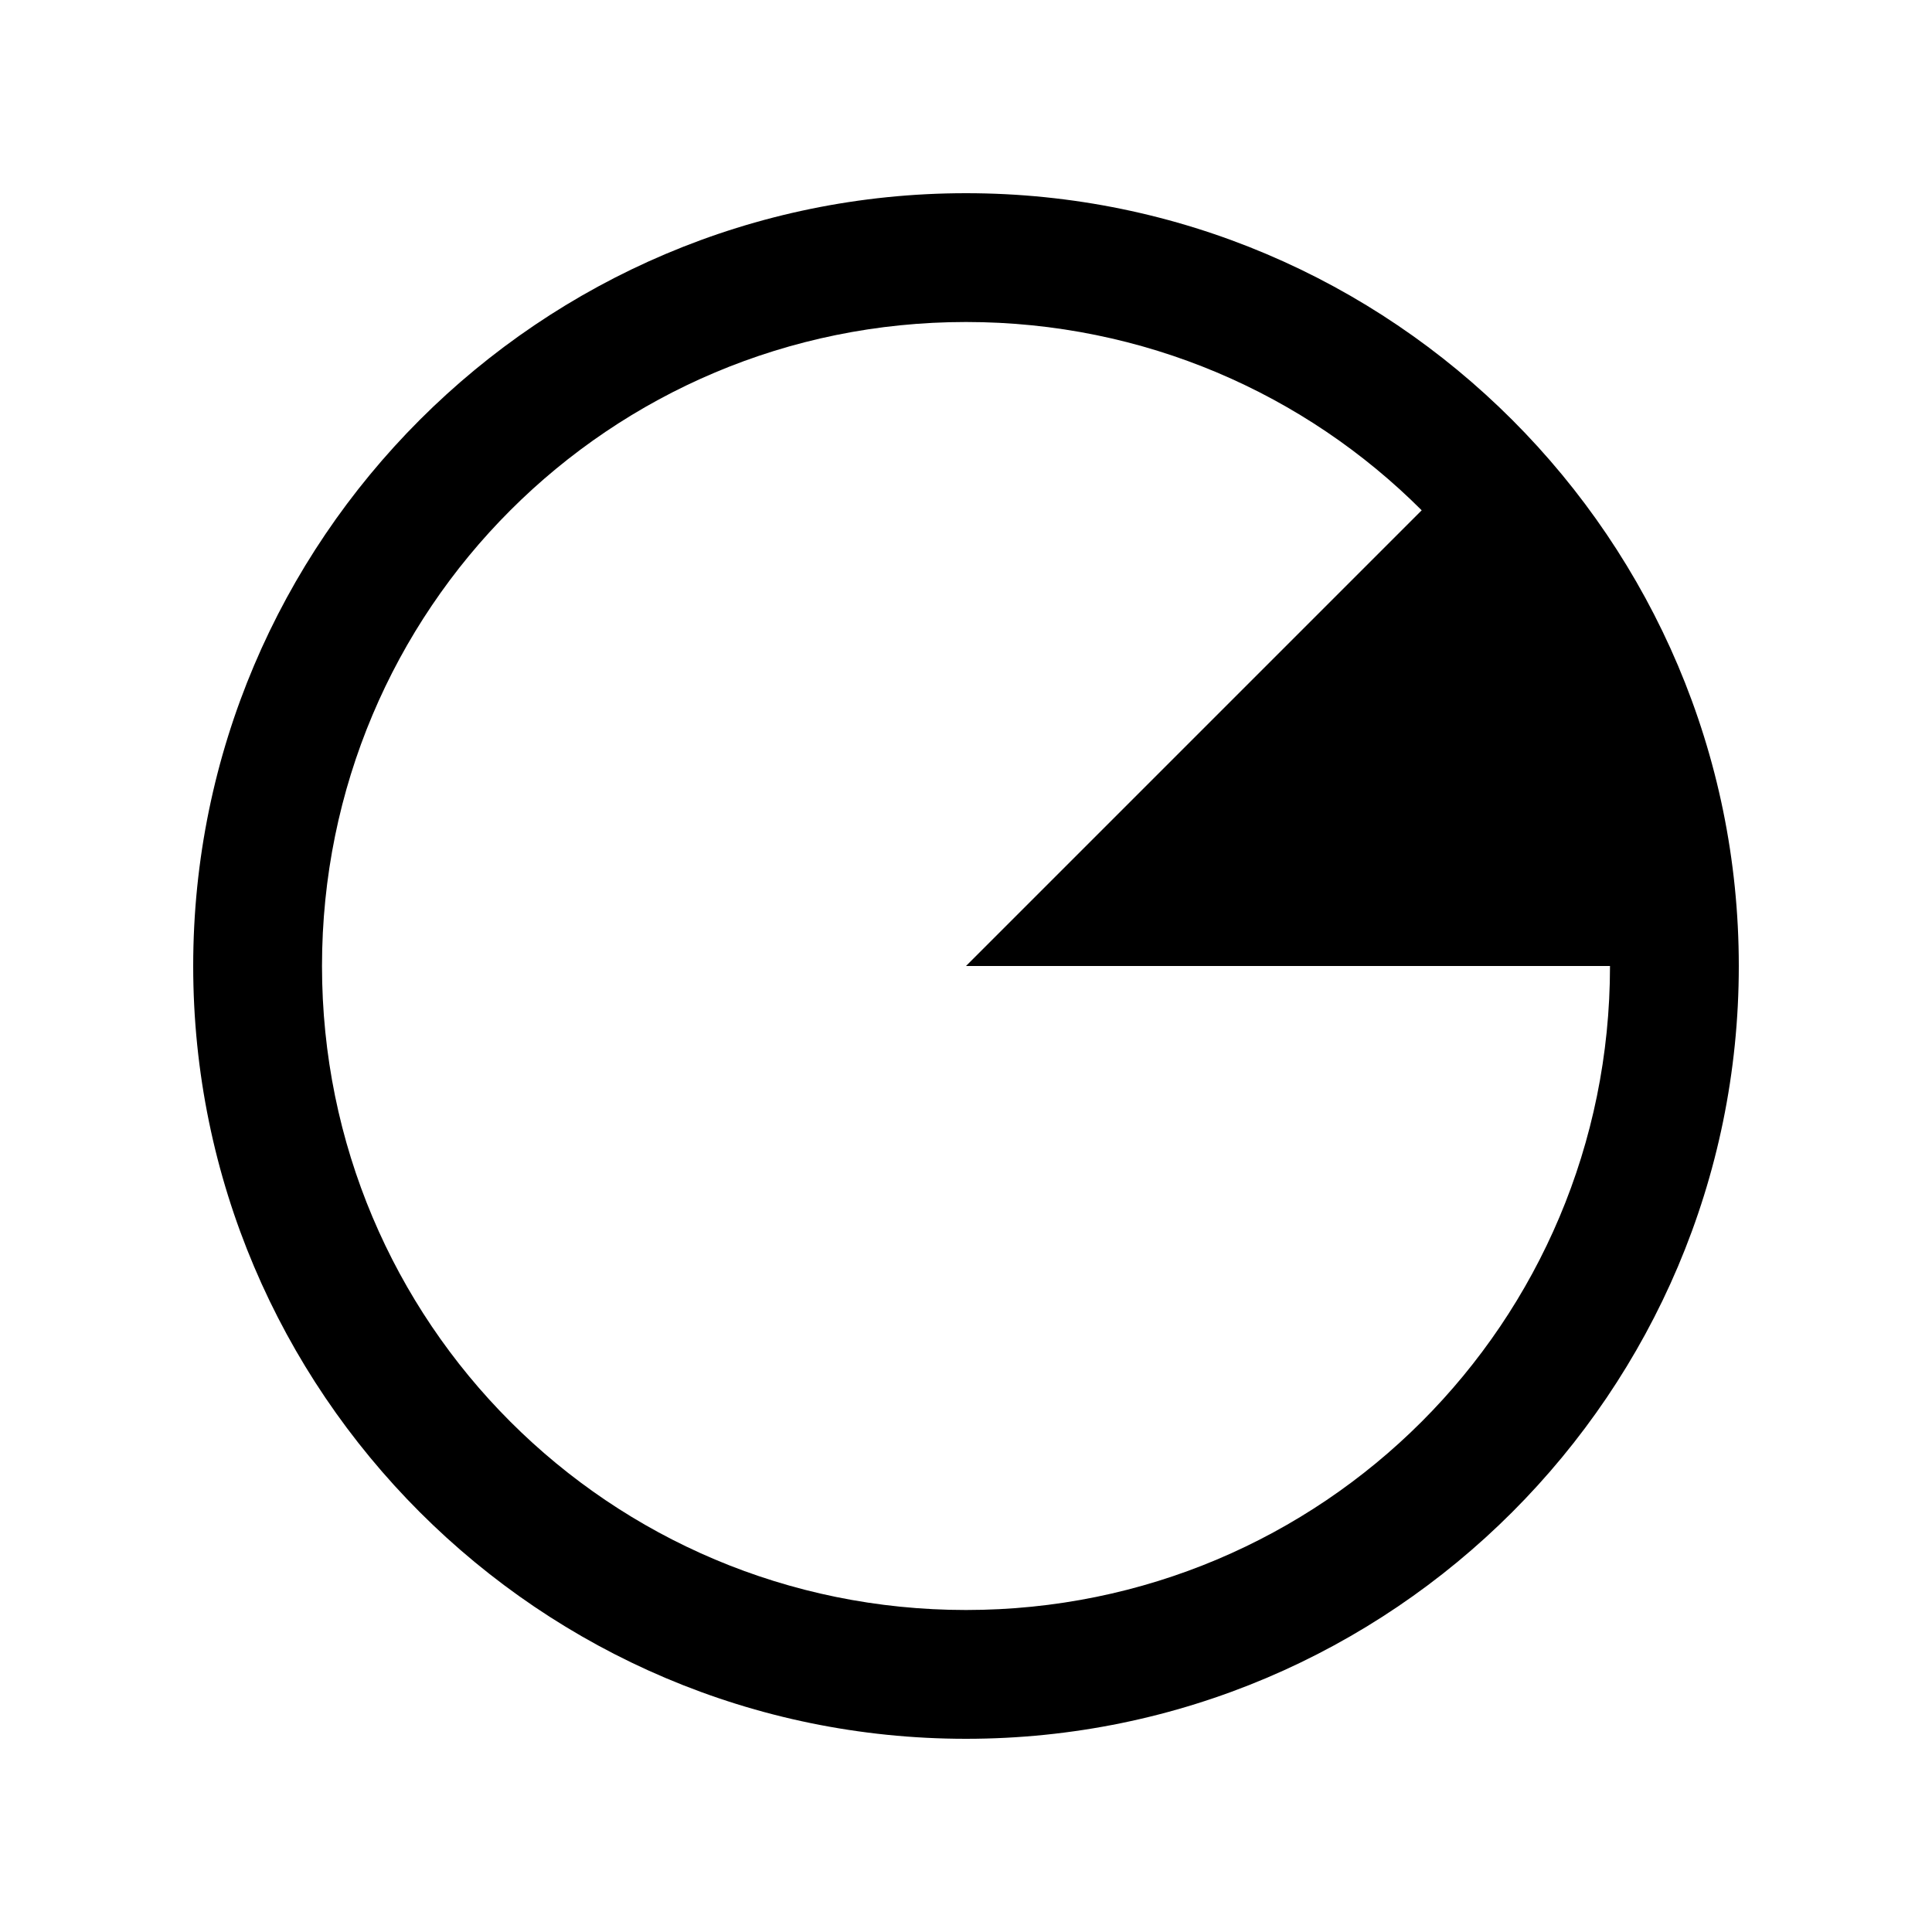 <?xml version="1.0" encoding="UTF-8" standalone="no"?>



<svg 
   xmlns:dc="http://purl.org/dc/elements/1.1/"
   xmlns:cc="http://creativecommons.org/ns#"
   xmlns:rdf="http://www.w3.org/1999/02/22-rdf-syntax-ns#"
   xmlns:svg="http://www.w3.org/2000/svg"
   xmlns="http://www.w3.org/2000/svg"
   xmlns:sodipodi="http://sodipodi.sourceforge.net/DTD/sodipodi-0.dtd"
   xmlns:inkscape="http://www.inkscape.org/namespaces/inkscape"
   width="30"
   height="30"
   viewBox="0 0 30 30"
   version="1.1"
   id="svg822"
   inkscape:version="0.92.4 (f8dce91, 2019-08-02)"
   sodipodi:docname="storage.svg">
  <defs
     id="defs816" />
  <sodipodi:namedview
     id="base"
     pagecolor="#ffffff"
     bordercolor="#666666"
     borderopacity="1.0"
     inkscape:pageopacity="0.0"
     inkscape:pageshadow="2"
     inkscape:zoom="22.627417"
     inkscape:cx="11.864537"
     inkscape:cy="15.33085"
     inkscape:document-units="px"
     inkscape:current-layer="layer1"
     showgrid="true"
     units="px"
     inkscape:window-width="1366"
     inkscape:window-height="713"
     inkscape:window-x="0"
     inkscape:window-y="0"
     inkscape:window-maximized="1"
     showguides="false"
     inkscape:guide-bbox="true">
    <sodipodi:guide
       position="21.126,22.794"
       orientation="1,0"
       id="guide1575"
       inkscape:locked="false" />
    <sodipodi:guide
       position="22.682,23.285"
       orientation="1,0"
       id="guide1635"
       inkscape:locked="false" />
    <sodipodi:guide
       position="22.682,7.646"
       orientation="0,1"
       id="guide1639"
       inkscape:locked="false" />
    <sodipodi:guide
       position="18.86,18.86"
       orientation="1,0"
       id="guide1242"
       inkscape:locked="false" />
    <inkscape:grid
       type="xygrid"
       id="grid1103" />
  </sodipodi:namedview>
  <g
     inkscape:label="Layer 1"
     inkscape:groupmode="layer"
     id="layer1"
     transform="translate(0,-289.062)">
    <path
       style="color:#000000;font-style:normal;font-variant:normal;font-weight:normal;font-stretch:normal;font-size:medium;line-height:normal;font-family:sans-serif;font-variant-ligatures:normal;font-variant-position:normal;font-variant-caps:normal;font-variant-numeric:normal;font-variant-alternates:normal;font-feature-settings:normal;text-indent:0;text-align:start;text-decoration:none;text-decoration-line:none;text-decoration-style:solid;text-decoration-color:#000000;letter-spacing:normal;word-spacing:normal;text-transform:none;writing-mode:lr-tb;direction:ltr;text-orientation:mixed;dominant-baseline:auto;baseline-shift:baseline;text-anchor:start;white-space:normal;shape-padding:0;clip-rule:nonzero;display:inline;overflow:visible;visibility:visible;opacity:1;isolation:auto;mix-blend-mode:normal;color-interpolation:sRGB;color-interpolation-filters:linearRGB;solid-color:#000000;solid-opacity:1;vector-effect:none;fill:#000000;fill-opacity:1;fill-rule:nonzero;stroke:none;stroke-width:2;stroke-linecap:butt;stroke-linejoin:miter;stroke-miterlimit:4;stroke-dasharray:none;stroke-dashoffset:0;stroke-opacity:1;color-rendering:auto;image-rendering:auto;shape-rendering:auto;text-rendering:auto;enable-background:accumulate"
       d="M 15 3 C 8.384 3 3 8.384 3 15 C 3 21.616 8.384 27 15 27 C 21.616 27 27 21.616 27 15 C 27 8.384 21.616 3 15 3 z M 15 5 C 17.767 5 20.268 6.116 22.076 7.924 L 15 15 L 25 15 C 25 20.535 20.535 25 15 25 C 9.465 25 5 20.535 5 15 C 5 9.465 9.465 5 15 5 z "
       transform="translate(0,289.062)"
       id="path857" />
  </g>
</svg>